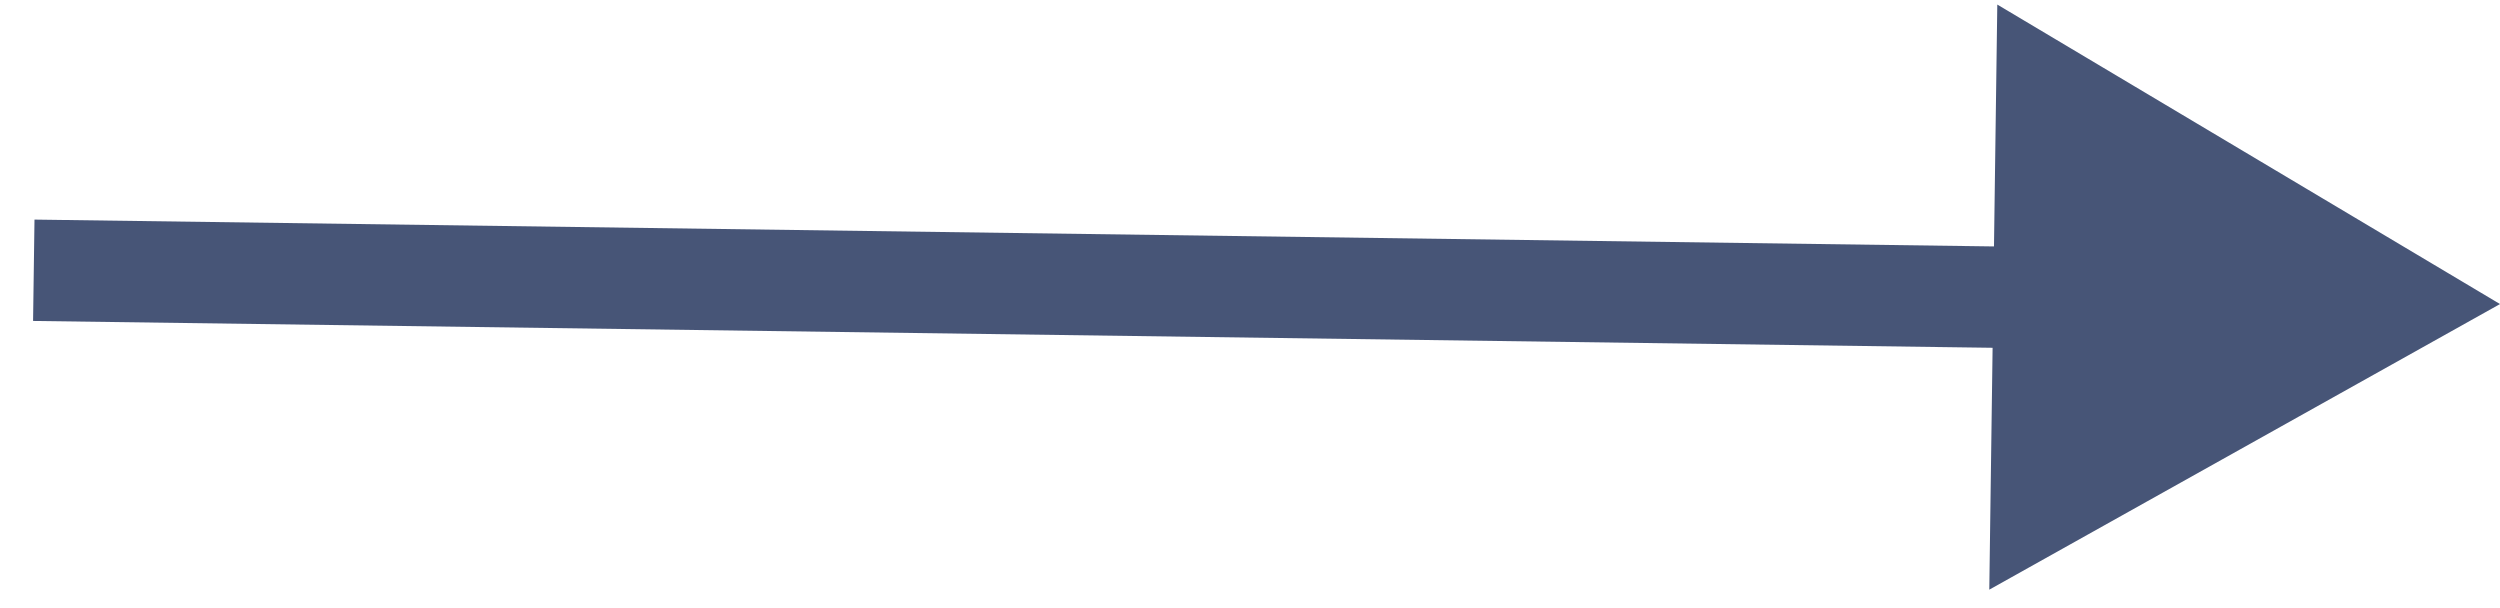 <?xml version="1.0" encoding="UTF-8"?> <svg xmlns="http://www.w3.org/2000/svg" width="74" height="18" viewBox="0 0 74 18" fill="none"><path d="M74 9L59.12 0.135L58.883 17.454L74 9ZM60.522 7.315L1.021 6.5L0.979 9.5L60.481 10.315L60.522 7.315Z" fill="#475577"></path></svg> 